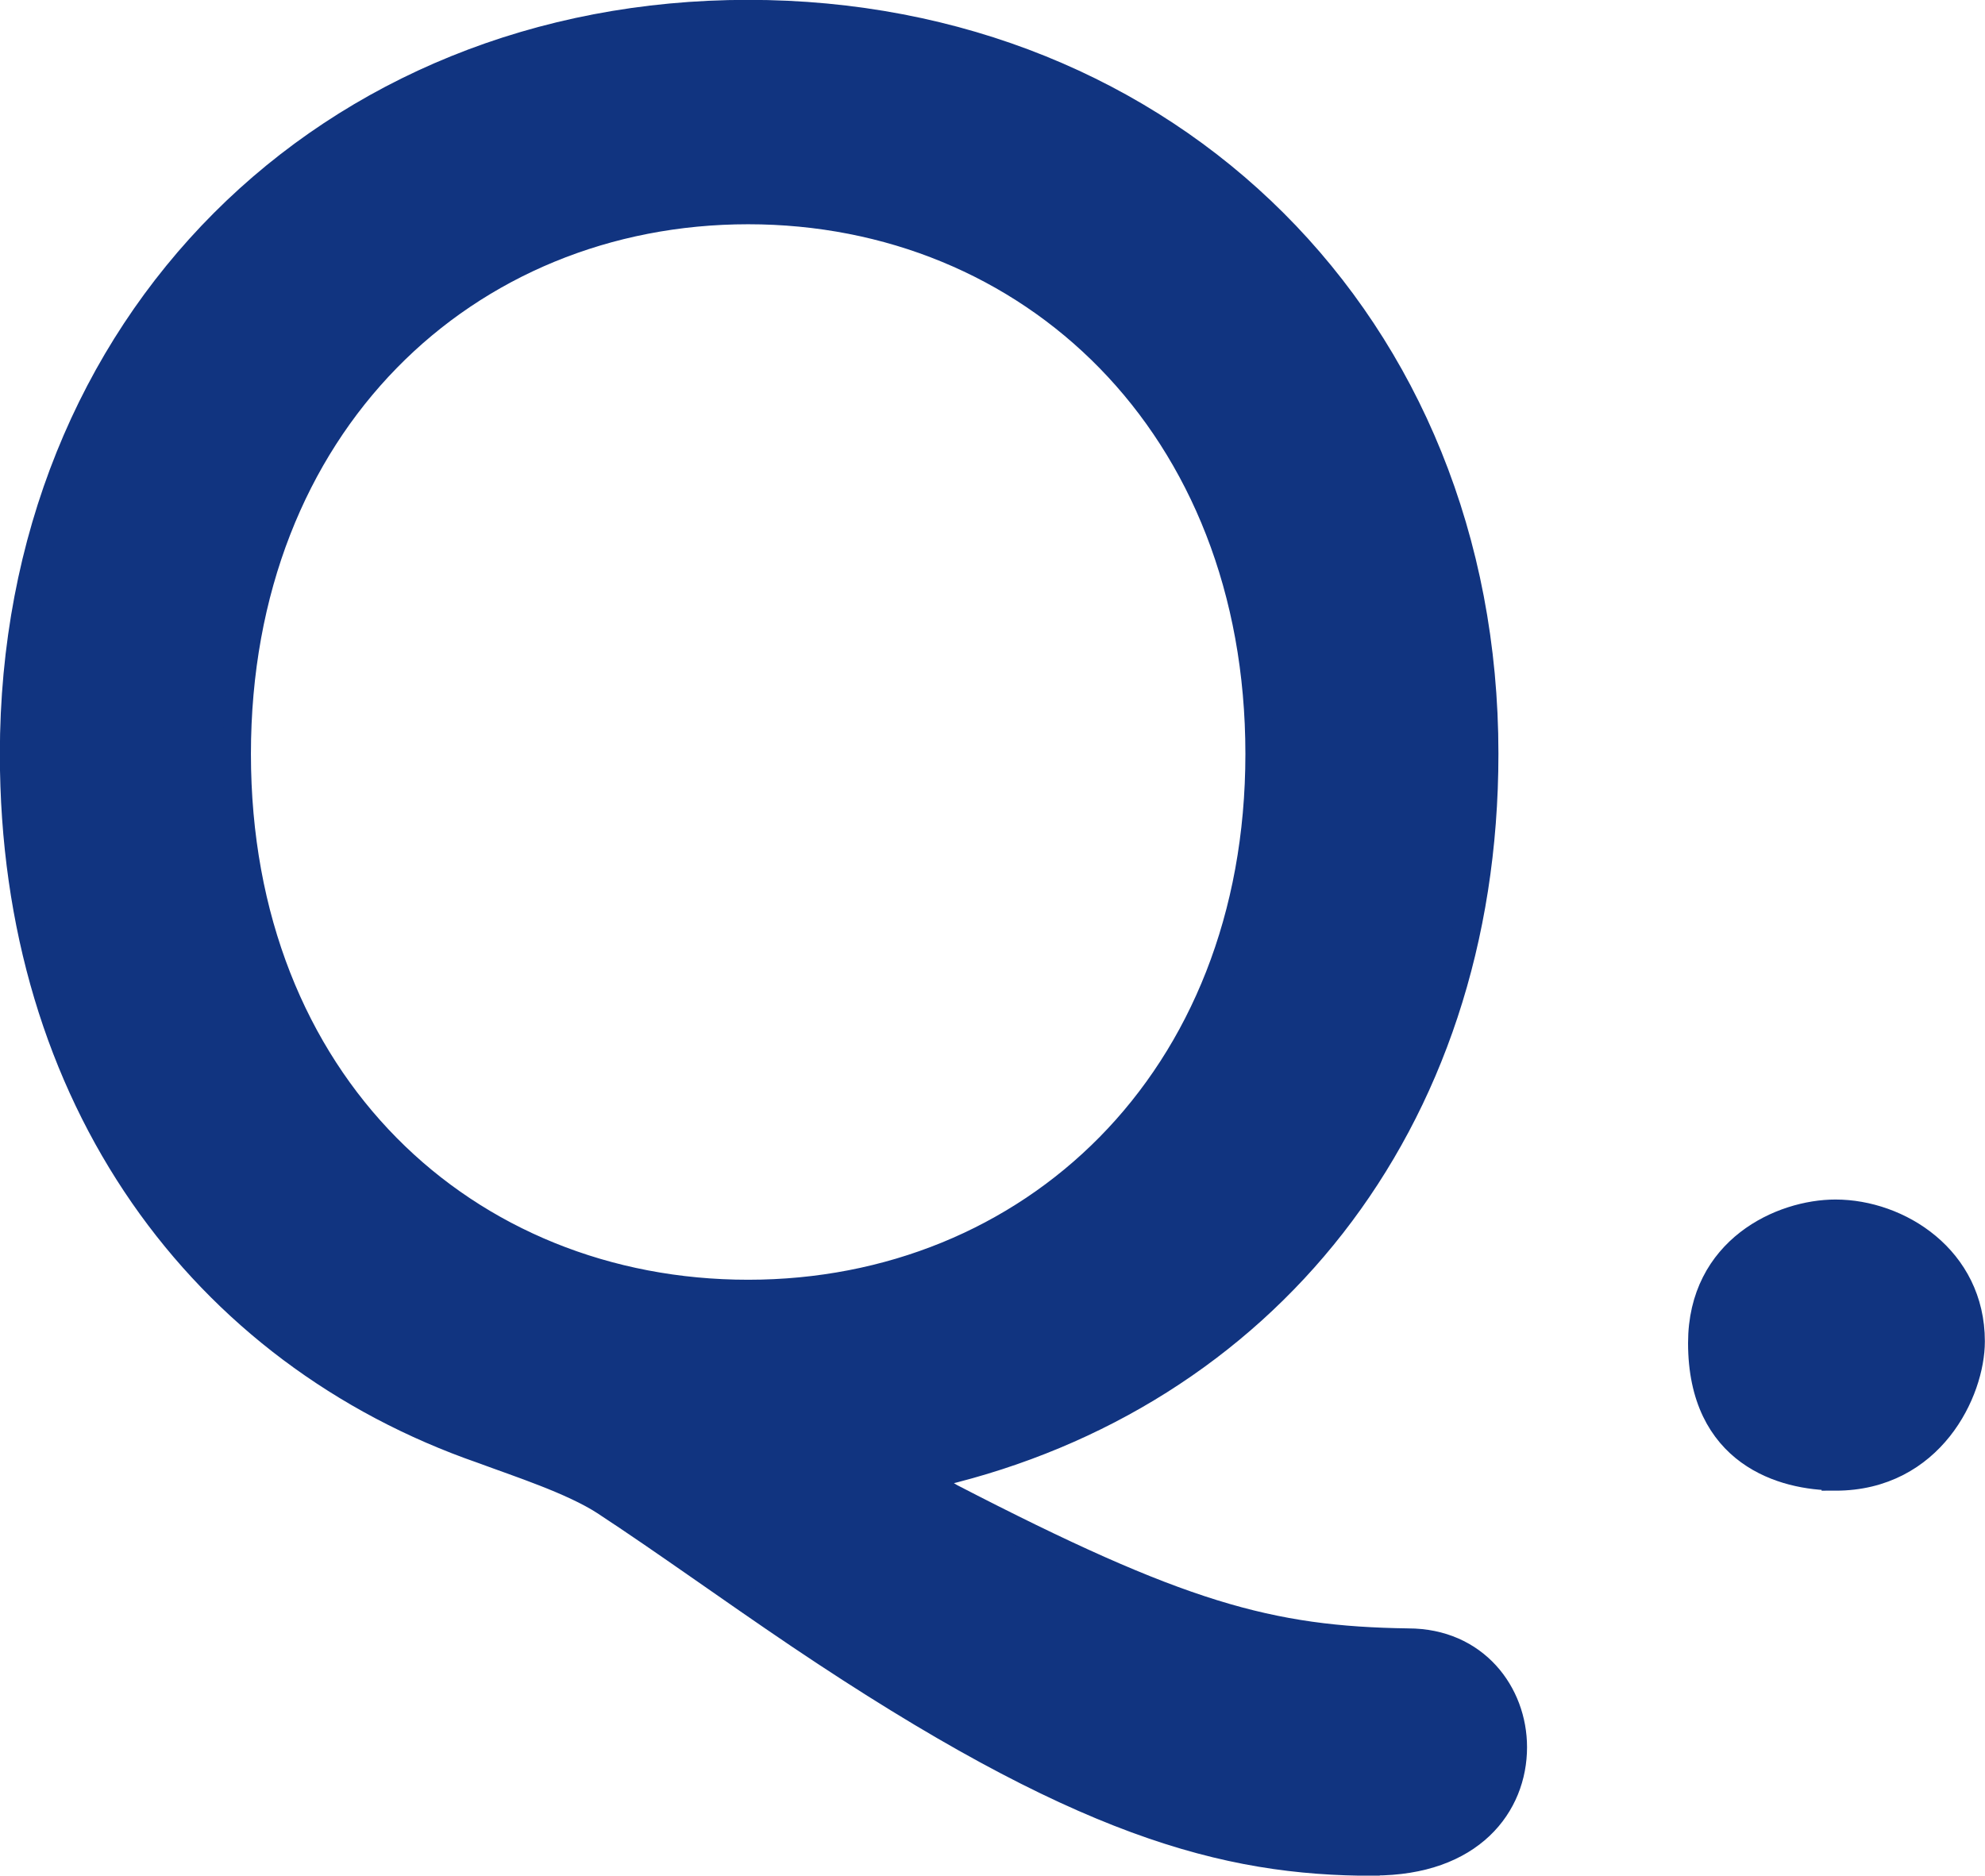 <?xml version="1.0" encoding="UTF-8"?><svg xmlns="http://www.w3.org/2000/svg" viewBox="0 0 70.76 66.87"><defs><style>.cls-1{fill:#113480;stroke:#113480;stroke-width:.99px;}</style></defs><g><path class="cls-1" d="M48.97,66.38c-5.3,0-10.47-1.36-20.47-8.09-2.52-1.7-4.76-3.33-6.94-4.76-1.16-.75-3.06-1.36-4.35-1.84C7.23,48.23.49,39.18.49,26.88.49,11.58,11.71.49,26.67.49s26.25,11.08,26.25,26.38c0,13.33-8.02,22.91-19.45,25.63-.07,0-.2.14-.2.27s.14.34.61.61c8.16,4.22,11.36,5.1,16.32,5.17,2.38,0,3.74,1.84,3.74,3.74,0,2.04-1.5,4.08-4.96,4.08ZM44.89,26.88c0-11.76-8.16-19.38-18.22-19.38S8.45,15.11,8.45,26.88s8.16,19.24,18.22,19.24,18.22-7.55,18.22-19.24Z"/><path class="cls-1" d="M65.43,52.64c-1.84,0-4.76-.82-4.76-4.76,0-3.33,2.86-4.62,4.76-4.62,2.24,0,4.83,1.63,4.83,4.56,0,1.77-1.43,4.83-4.83,4.83Z"/></g></svg>